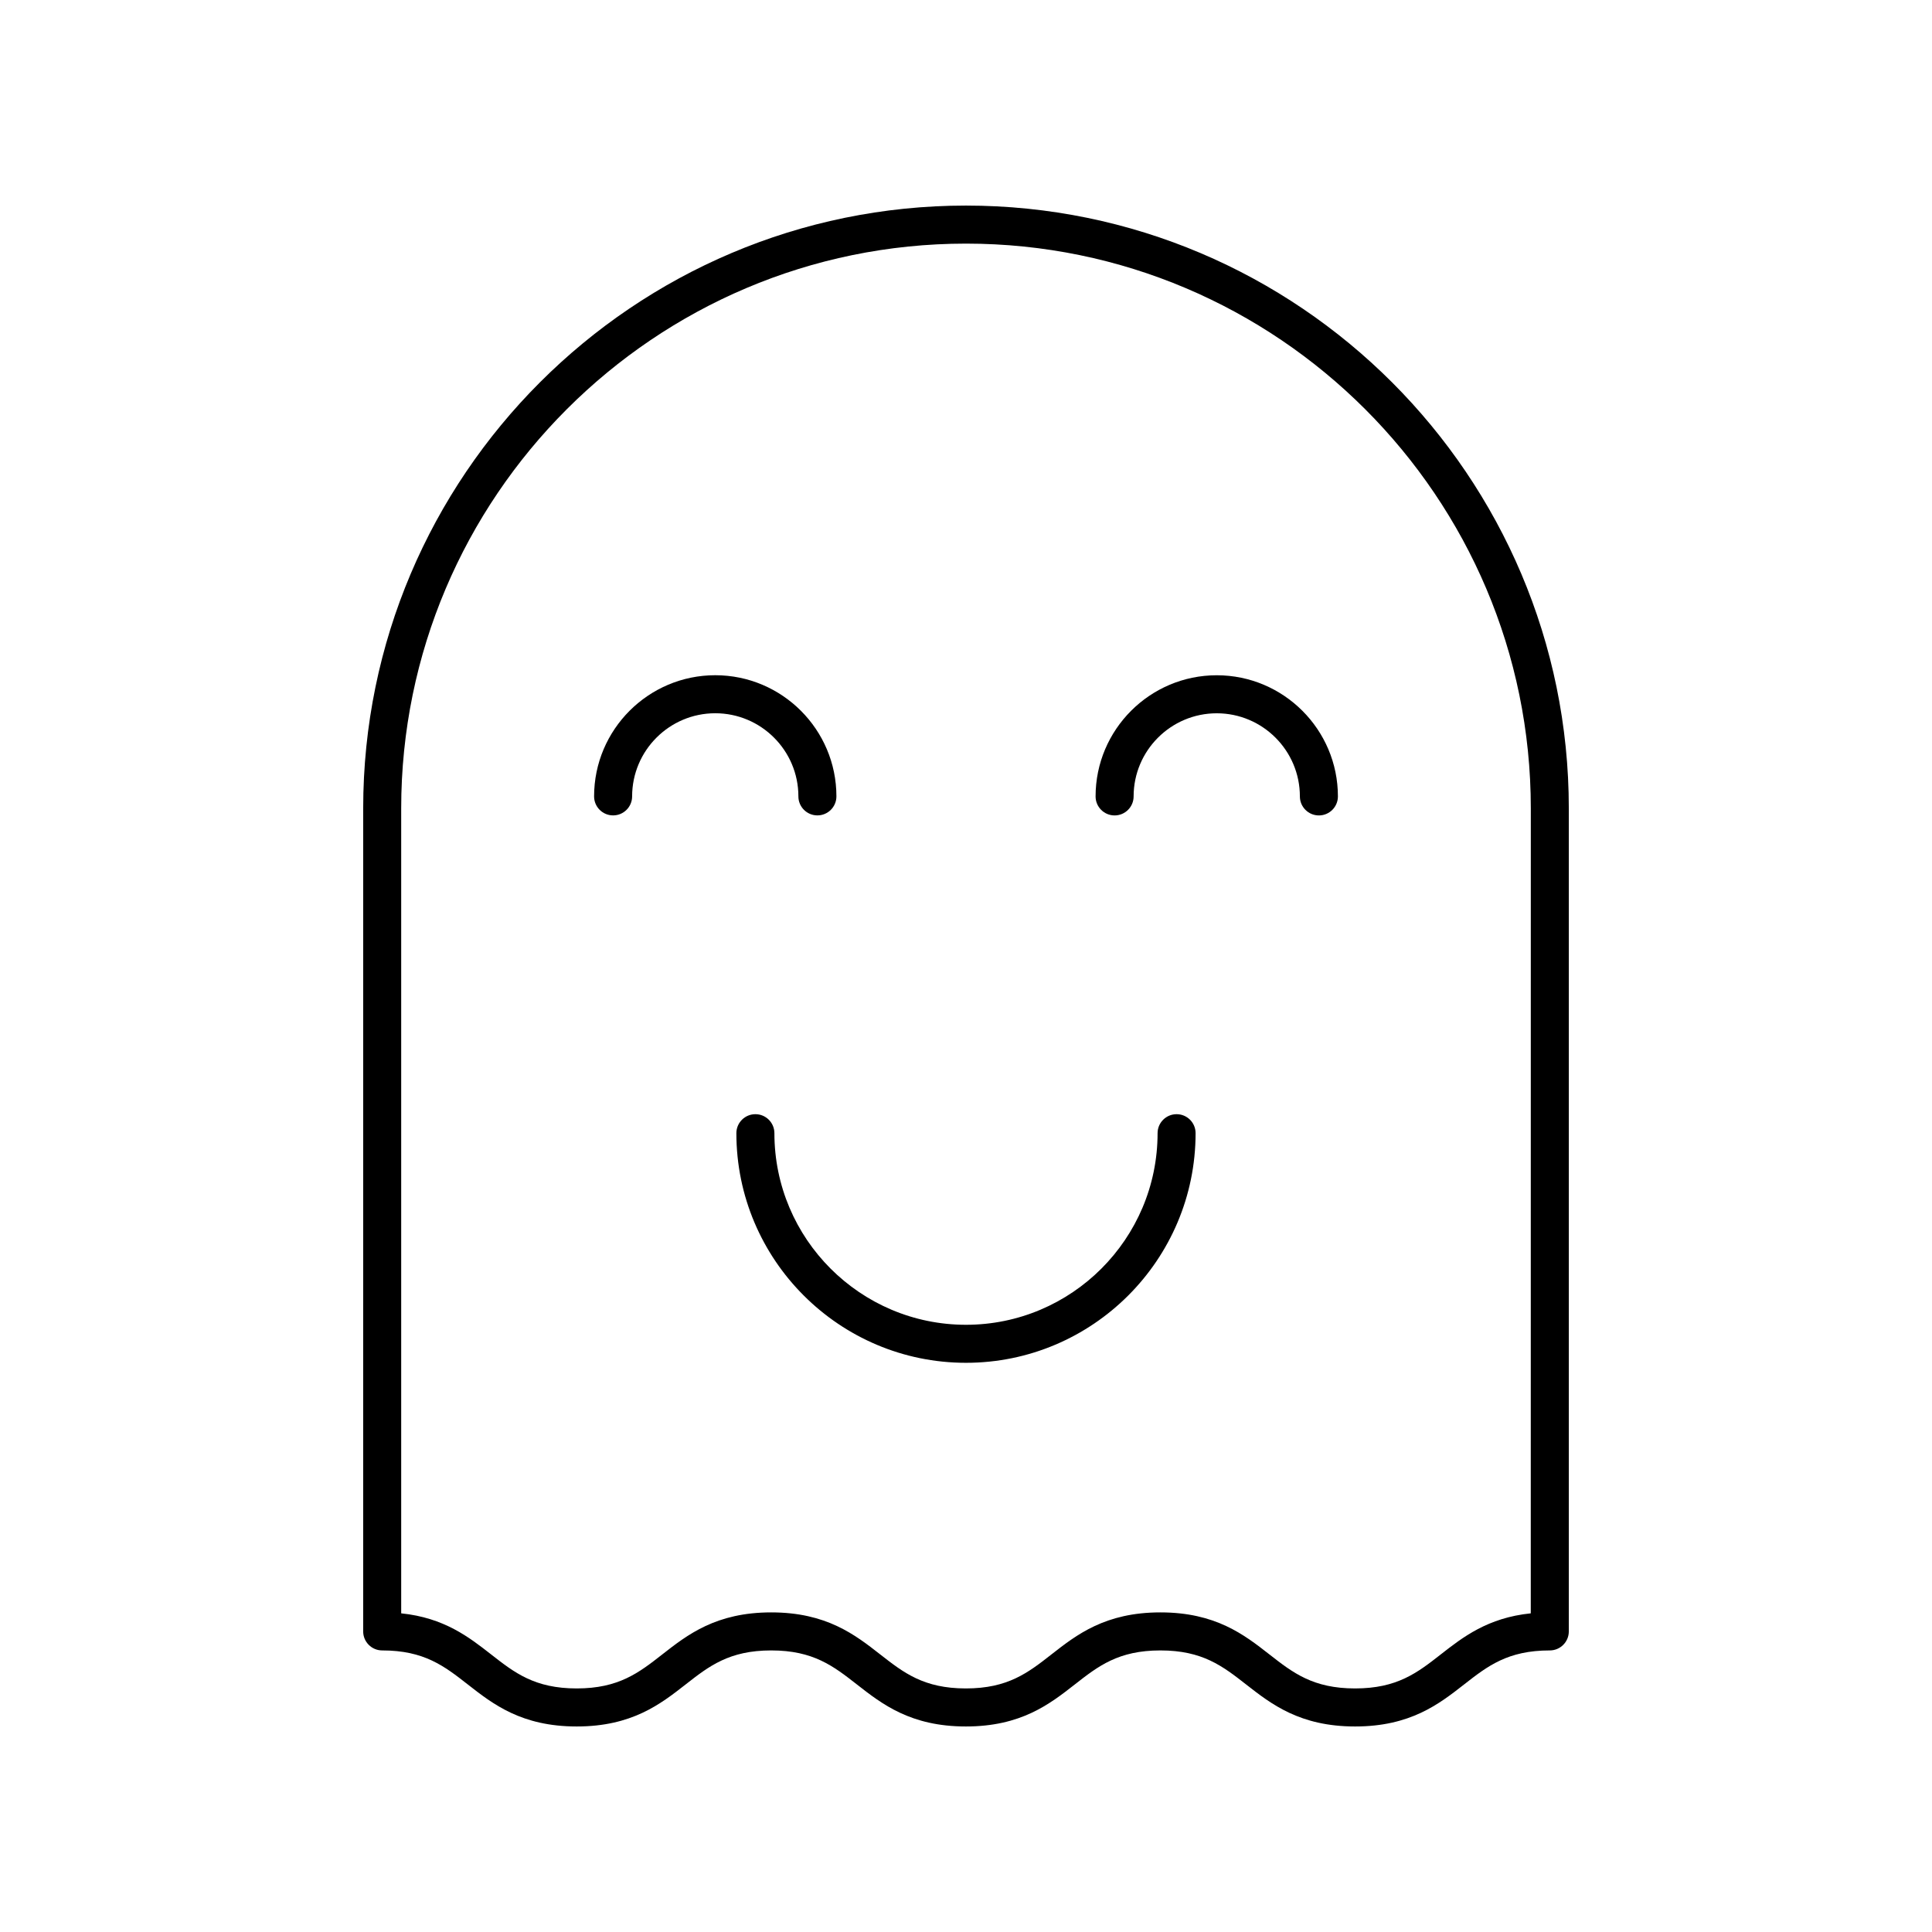 <?xml version="1.0" encoding="UTF-8"?>
<!-- Uploaded to: SVG Repo, www.svgrepo.com, Generator: SVG Repo Mixer Tools -->
<svg fill="#000000" width="800px" height="800px" version="1.1" viewBox="144 144 512 512" xmlns="http://www.w3.org/2000/svg">
 <g>
  <path d="m400 198.48c-88.086 0-159.75 71.664-159.75 159.75l-0.004 218.11c0 2.781 2.258 5.039 5.039 5.039 11.152 0 16.488 4.176 22.672 9.008 6.68 5.223 14.25 11.145 28.875 11.145s22.199-5.922 28.879-11.145c6.184-4.836 11.523-9.008 22.676-9.008 11.16 0 16.5 4.176 22.688 9.008 6.684 5.223 14.262 11.145 28.891 11.145 14.625 0 22.199-5.922 28.879-11.145 6.184-4.836 11.523-9.008 22.676-9.008 11.164 0 16.508 4.176 22.695 9.008 6.688 5.223 14.27 11.145 28.898 11.145 14.633 0 22.215-5.922 28.898-11.145 6.191-4.836 11.535-9.008 22.699-9.008 2.781 0 5.039-2.258 5.039-5.039v-218.11c0-88.086-71.664-159.75-159.75-159.75zm149.67 373.07c-11.426 1.18-17.988 6.305-23.863 10.895-6.184 4.836-11.531 9.008-22.695 9.008-11.164 0-16.508-4.176-22.695-9.008-6.684-5.223-14.262-11.145-28.898-11.145-14.625 0-22.199 5.922-28.883 11.145-6.18 4.836-11.52 9.008-22.672 9.008-11.16 0-16.5-4.176-22.688-9.008-6.684-5.223-14.262-11.145-28.891-11.145-14.625 0-22.199 5.922-28.883 11.145-6.18 4.836-11.52 9.008-22.672 9.008-11.148 0-16.488-4.176-22.668-9.008-5.871-4.586-12.426-9.715-23.84-10.895v-213.32c0-82.527 67.145-149.67 149.68-149.67s149.68 67.145 149.68 149.67z"/>
  <path d="m455.81 439.27c-2.781 0-5.039 2.258-5.039 5.039 0 27.996-22.777 50.773-50.773 50.773s-50.773-22.777-50.773-50.773c0-2.781-2.258-5.039-5.039-5.039s-5.039 2.258-5.039 5.039c0 33.551 27.297 60.848 60.848 60.848 33.551 0 60.848-27.297 60.848-60.848 0.008-2.781-2.25-5.039-5.031-5.039z"/>
  <path d="m355.58 355.05c0 2.781 2.254 5.039 5.039 5.039 2.781 0 5.039-2.254 5.039-5.039 0-17.703-14.402-32.109-32.109-32.109-17.703 0-32.109 14.402-32.109 32.109 0 2.781 2.254 5.039 5.039 5.039 2.781 0 5.039-2.254 5.039-5.039 0-12.148 9.883-22.031 22.031-22.031 12.148 0 22.031 9.883 22.031 22.031z"/>
  <path d="m466.45 322.95c-17.703 0-32.109 14.402-32.109 32.109 0 2.781 2.258 5.039 5.039 5.039s5.039-2.254 5.039-5.039c0-12.148 9.883-22.031 22.031-22.031 12.148 0 22.031 9.883 22.031 22.031 0 2.781 2.258 5.039 5.039 5.039s5.039-2.254 5.039-5.039c0-17.707-14.406-32.109-32.109-32.109z"/>
 </g>
</svg>